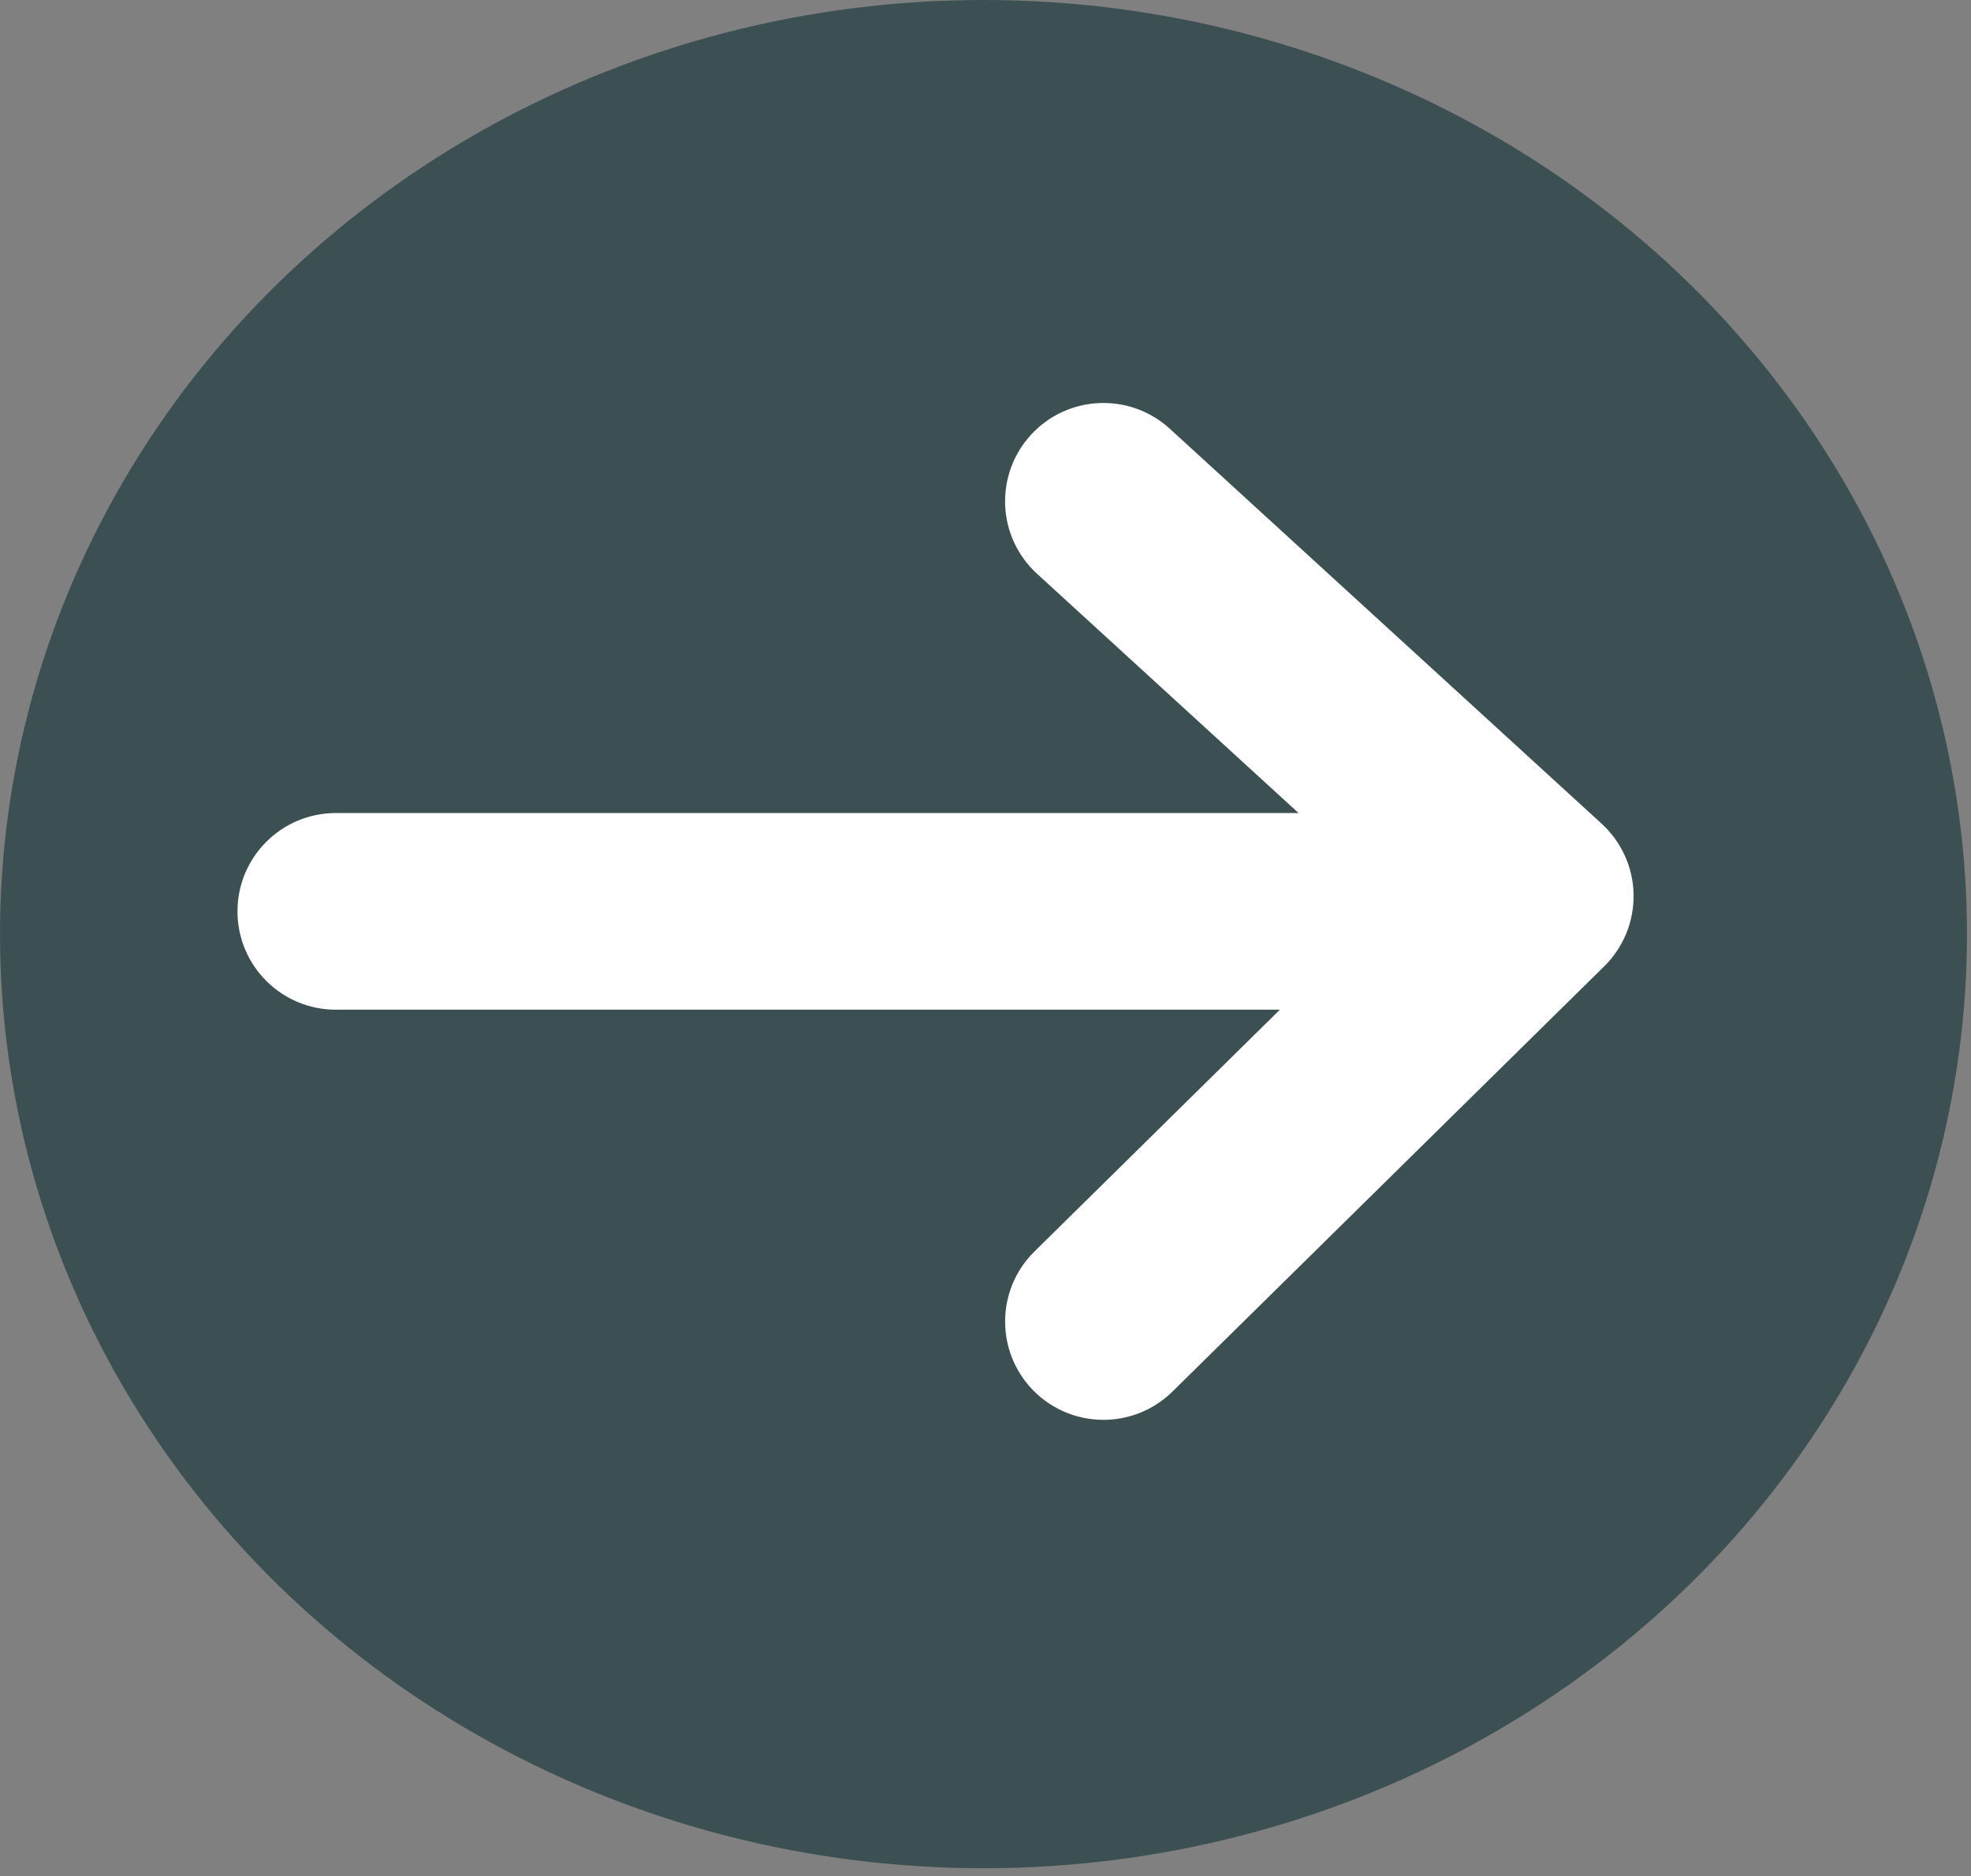 <?xml version="1.0" encoding="UTF-8" standalone="no"?>
<!DOCTYPE svg PUBLIC "-//W3C//DTD SVG 1.1//EN" "http://www.w3.org/Graphics/SVG/1.1/DTD/svg11.dtd">
<svg width="100%" height="100%" viewBox="0 0 167 159" version="1.1" xmlns="http://www.w3.org/2000/svg" xmlns:xlink="http://www.w3.org/1999/xlink" xml:space="preserve" xmlns:serif="http://www.serif.com/" style="fill-rule:evenodd;clip-rule:evenodd;stroke-linejoin:round;stroke-miterlimit:2;">
    <rect x="0" y="0" width="167" height="159" fill="#808080" stroke="none"/>
    <g transform="matrix(-1.02054e-15,8.333,8.333,1.02054e-15,4.167,-4.167)">
        <ellipse cx="10" cy="9.5" rx="9.5" ry="10" style="fill:#3C5053;"/>
    </g>
    <g transform="matrix(-8.333,-1.02054e-15,1.02054e-15,-8.333,126.009,93.901)">
        <path d="M11.707,3C12.26,3 12.707,2.552 12.707,2C12.707,1.448 12.26,1 11.707,1L11.707,3ZM0,1C-0.552,1 -1,1.448 -1,2C-1,2.552 -0.552,3 0,3L0,1ZM11.707,1L0,1L0,3L11.707,3L11.707,1Z" style="fill:white;fill-rule:nonzero;"/>
    </g>
    <g transform="matrix(-8.333,-1.02054e-15,1.02054e-15,-8.333,130.078,130.326)">
        <path d="M5.092,2.912C5.485,2.525 5.49,1.892 5.103,1.498C4.715,1.105 4.082,1.1 3.688,1.488L5.092,2.912ZM0,6.525L-0.702,5.813C-0.897,6.005 -1.005,6.27 -1,6.544C-0.995,6.818 -0.877,7.078 -0.675,7.263L0,6.525ZM3.715,11.279C4.123,11.652 4.755,11.624 5.128,11.217C5.501,10.809 5.473,10.177 5.065,9.804L3.715,11.279ZM3.688,1.488L-0.702,5.813L0.702,7.238L5.092,2.912L3.688,1.488ZM-0.675,7.263L3.715,11.279L5.065,9.804L0.675,5.787L-0.675,7.263Z" style="fill:white;fill-rule:nonzero;"/>
    </g>
</svg>
